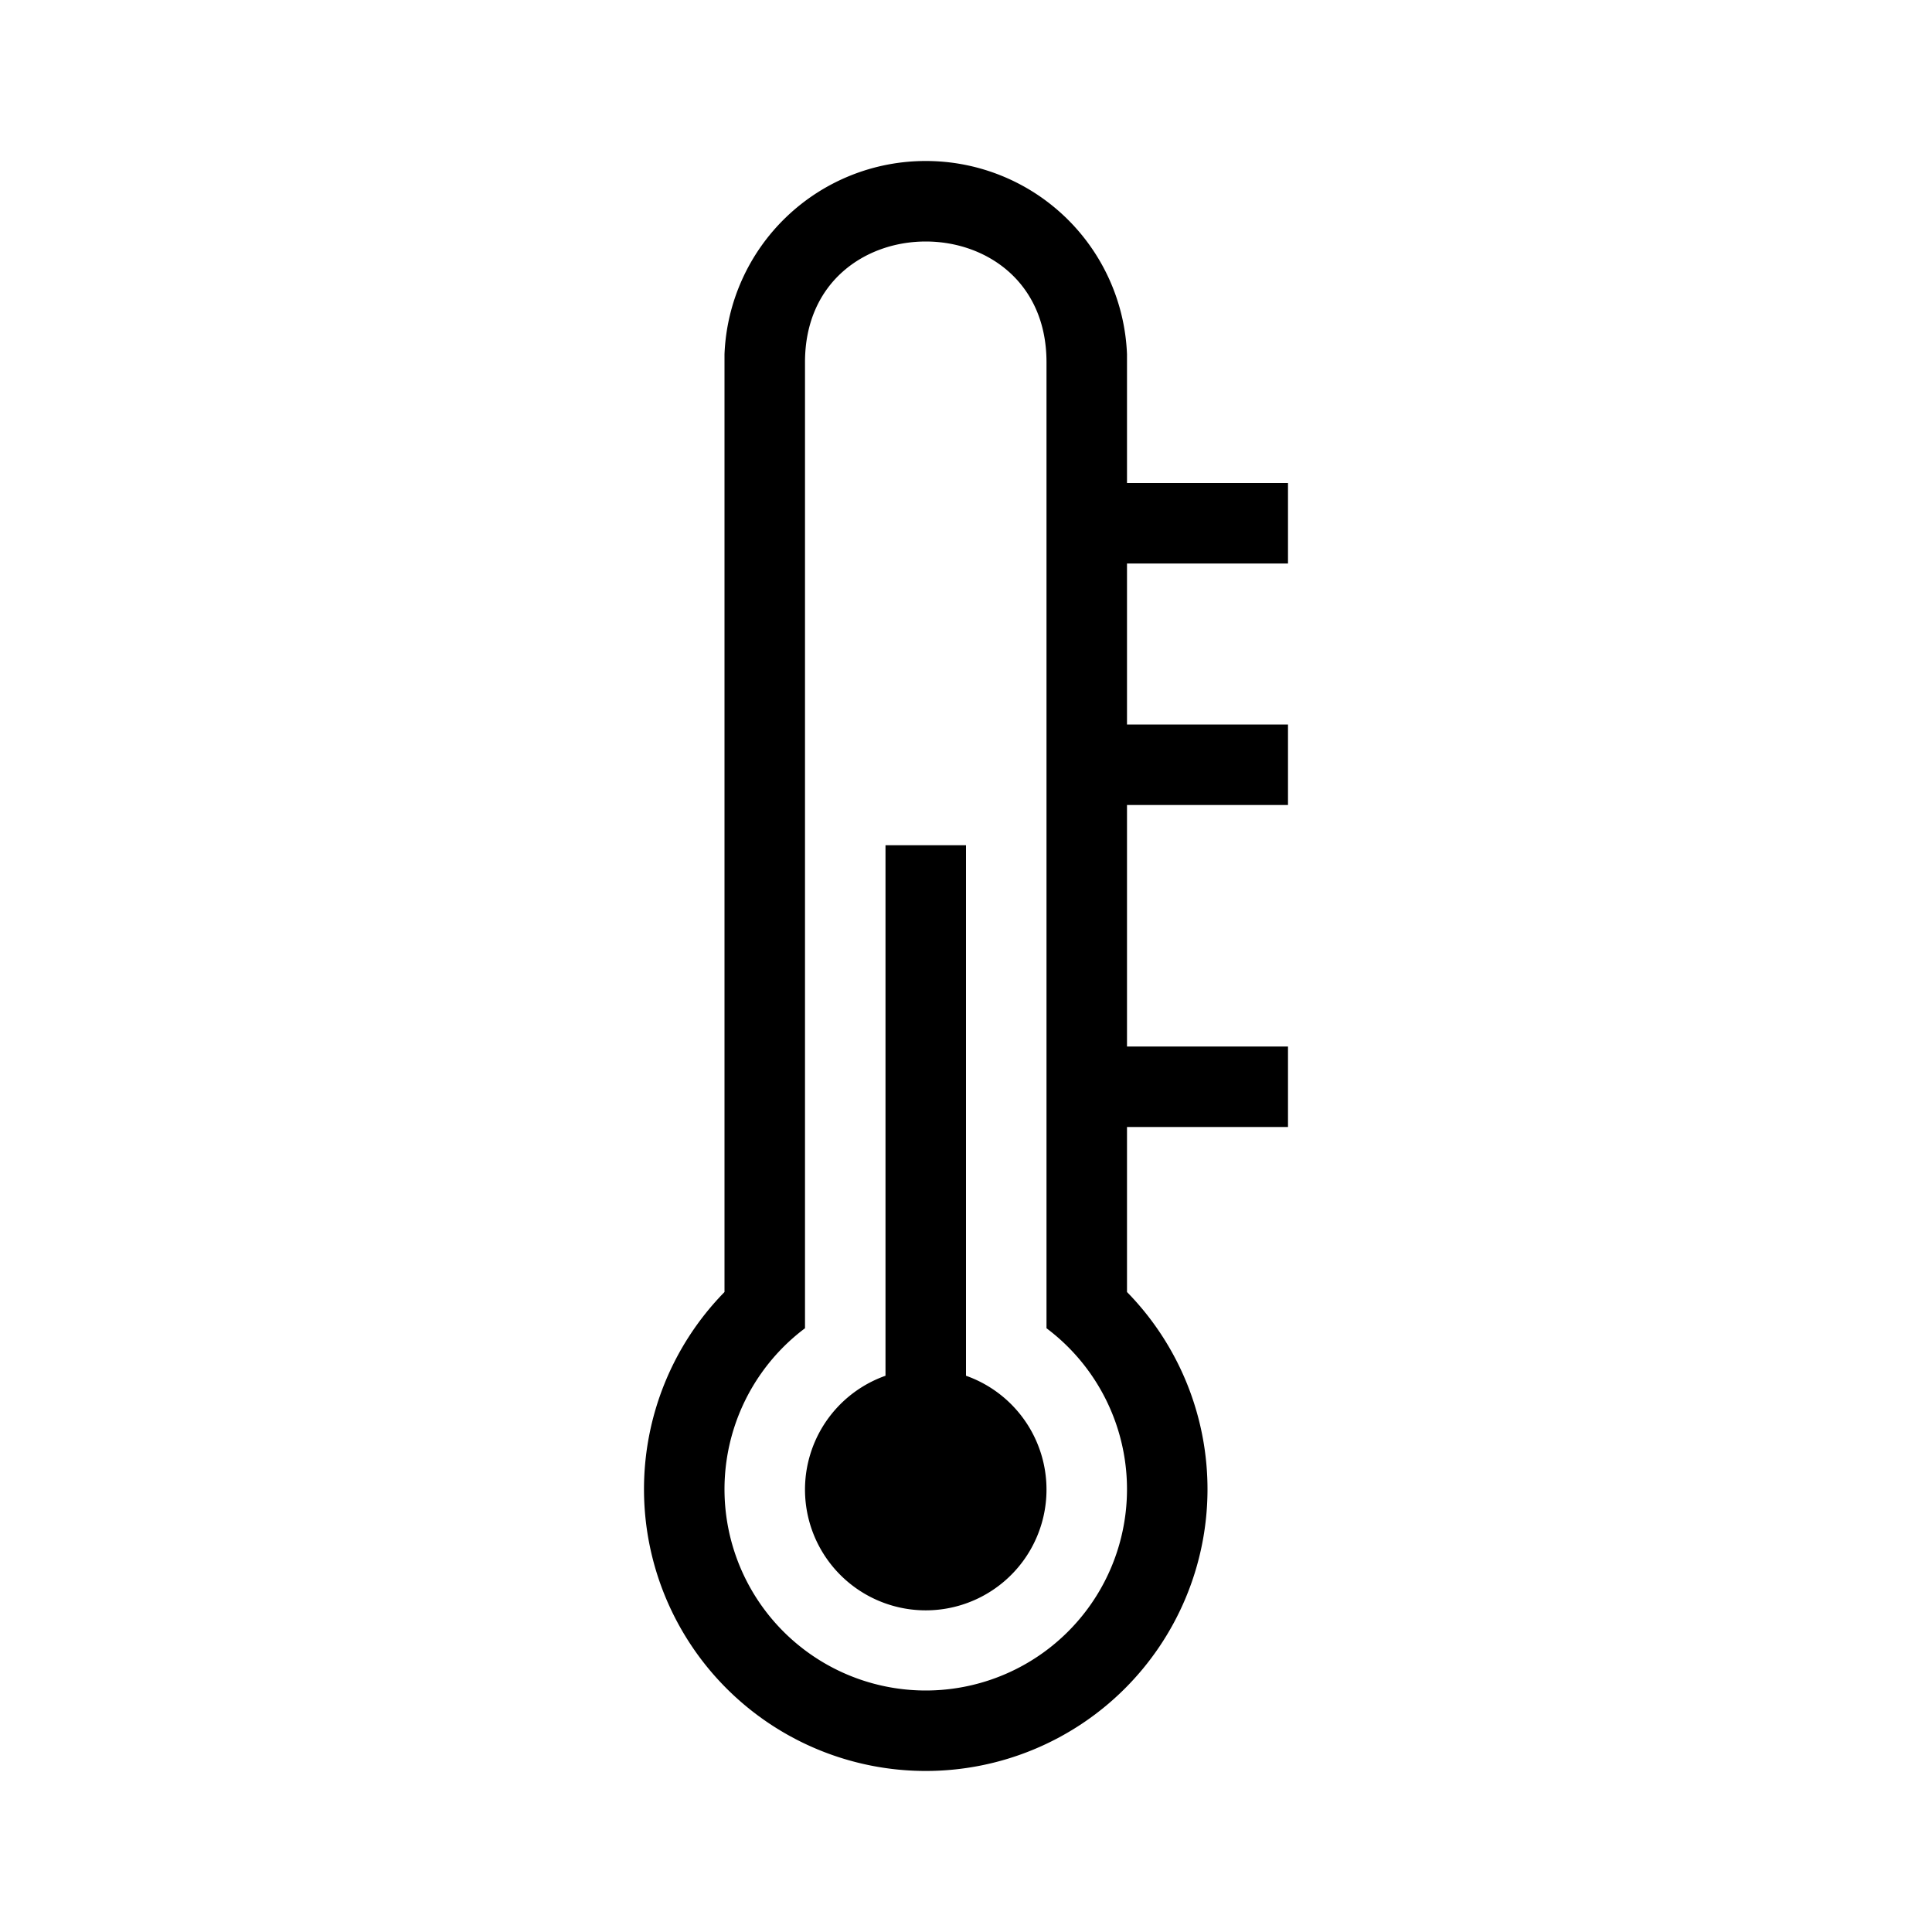 <svg xmlns="http://www.w3.org/2000/svg" viewBox="0 0 24 24" width="100%" height="100%"><path d="M11.5 2A2.5 2.5 0 0 1 14 4.4V6h2v1h-2v2h2v1h-2v3h2v1h-2v2.05a3.5 3.5 0 1 1-5 0V4.4A2.5 2.5 0 0 1 11.5 2m0 1c-.75 0-1.5.5-1.5 1.5v12a2.5 2.5 0 1 0 3 0v-12c0-1-.75-1.5-1.5-1.5m.5 7.5v6.59a1.5 1.5 0 1 1-1 0V10.5z"/></svg>